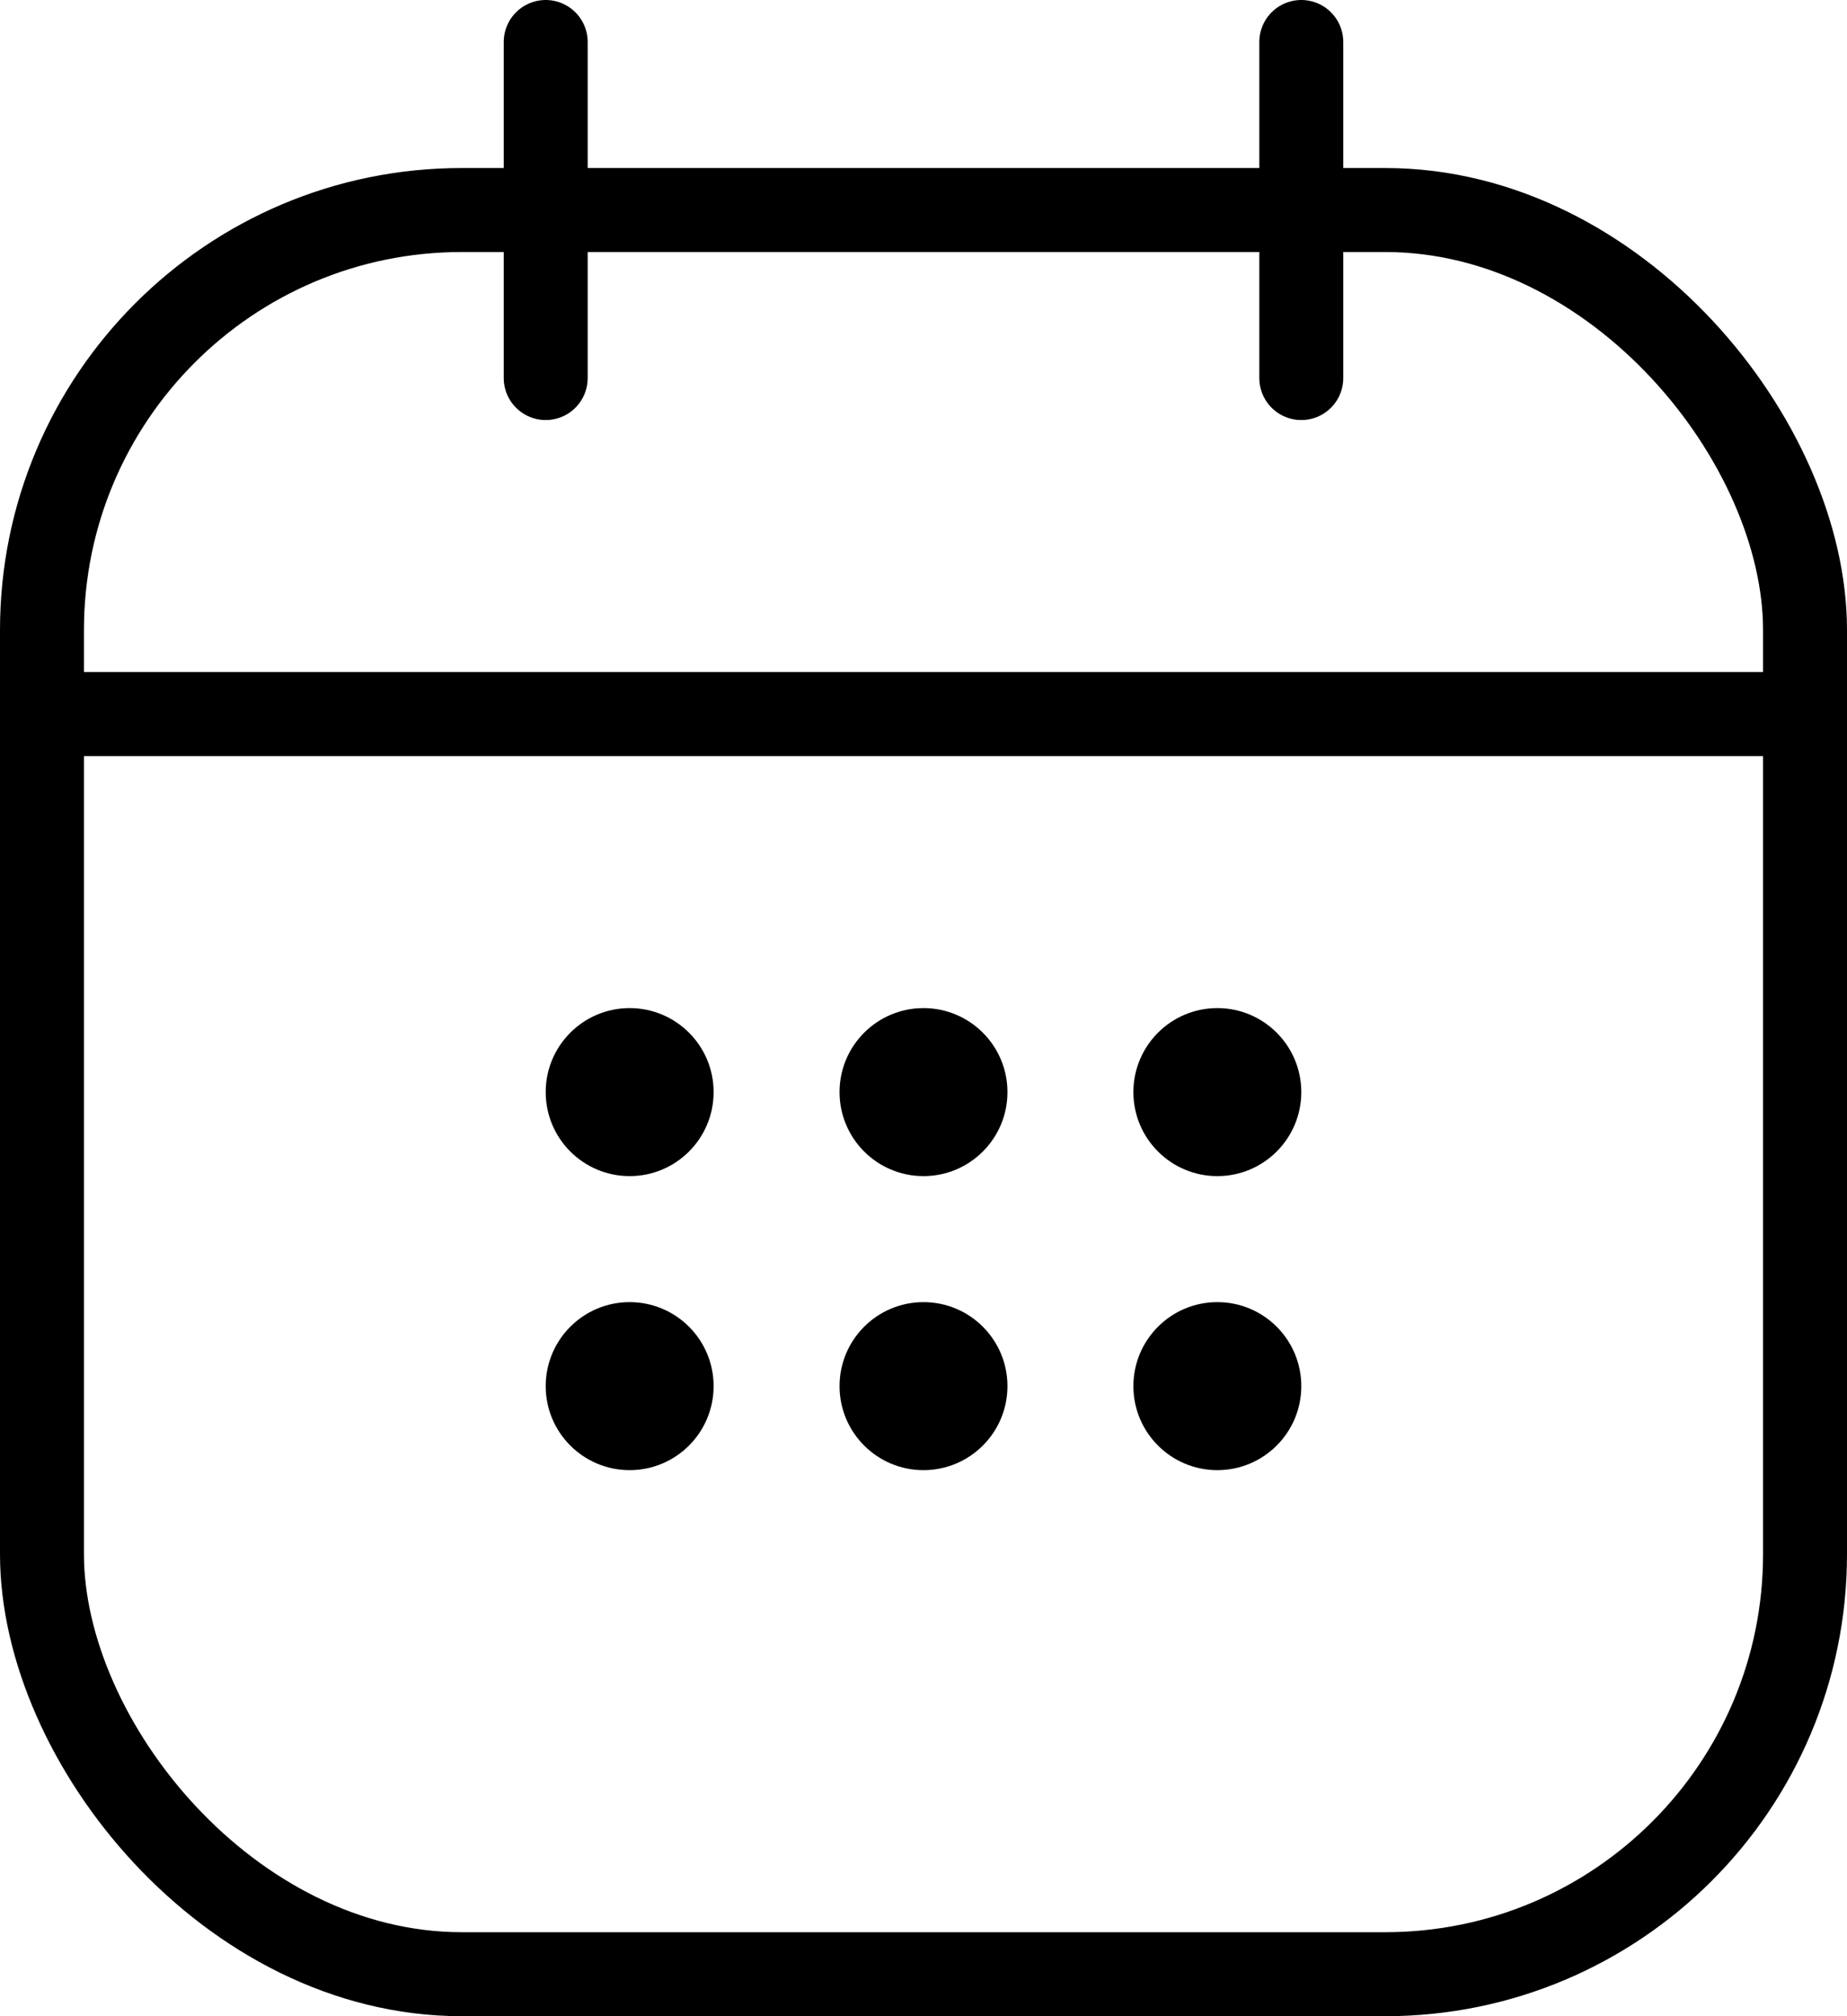 <svg width="44" height="48" viewBox="0 0 44 48" fill="none" xmlns="http://www.w3.org/2000/svg">
<rect x="1" y="5" width="42" height="42" rx="10" stroke="black" stroke-width="2"/>
<path d="M43 17H0" stroke="black" stroke-width="2"/>
<path d="M13 1L13 9" stroke="black" stroke-width="2" stroke-linecap="round"/>
<path d="M31 1L31 9" stroke="black" stroke-width="2" stroke-linecap="round"/>
<circle cx="15" cy="26" r="2" fill="black"/>
<circle cx="22" cy="26" r="2" fill="black"/>
<circle cx="29" cy="26" r="2" fill="black"/>
<circle cx="15" cy="33" r="2" fill="black"/>
<circle cx="22" cy="33" r="2" fill="black"/>
<circle cx="29" cy="33" r="2" fill="black"/>
</svg>
